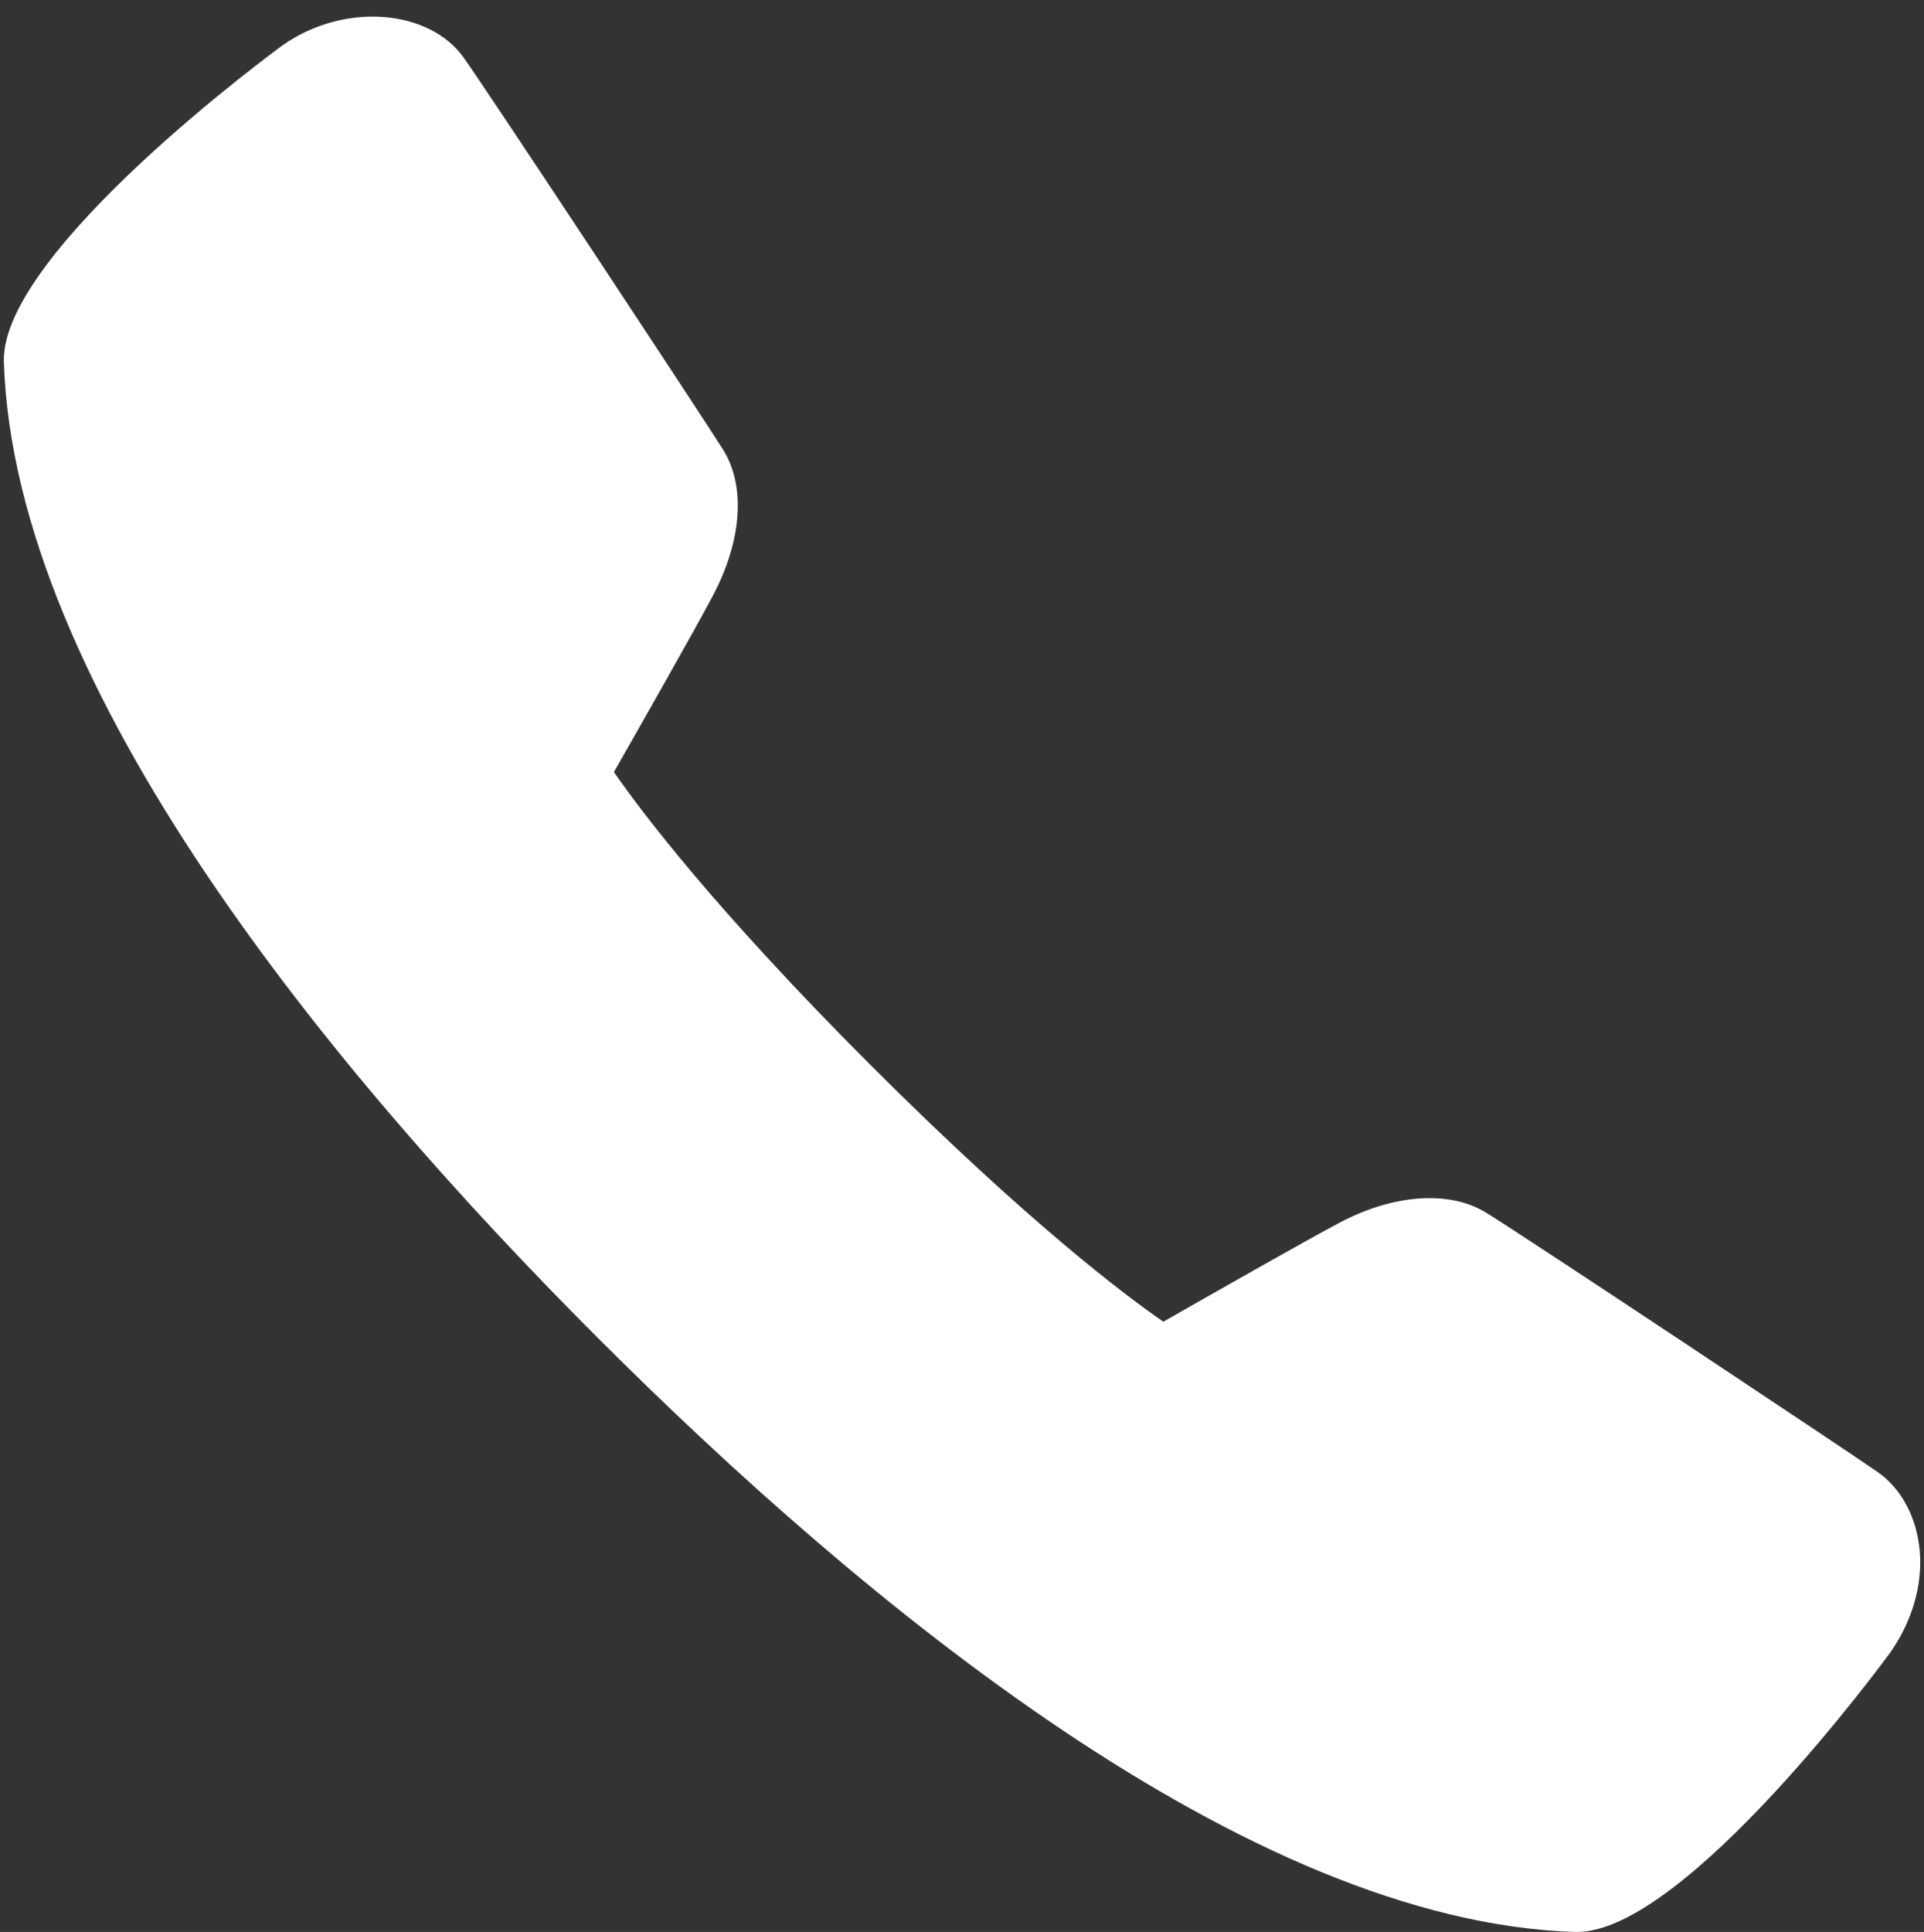 <?xml version="1.0" encoding="UTF-8" standalone="no"?><svg xmlns="http://www.w3.org/2000/svg" xmlns:xlink="http://www.w3.org/1999/xlink" fill="#ffffff" height="50.4" preserveAspectRatio="xMidYMid meet" version="1" viewBox="-0.1 -0.4 50.2 50.4" width="50.2" zoomAndPan="magnify"><rect x="-0.1" y="-0.4" width="50.2" height="50.4" fill="#333333" stroke="none"/><g id="change1_1"><path d="M41.047,49.999h-0.063c-8.539-0.273-18.571-8.58-25.489-15.5C8.576,27.579,0.271,17.545,0.001,9.04 c-0.092-2.877,7.207-8.213,7.281-8.265c1.627-1.134,3.814-0.919,4.704,0.312c0.583,0.807,6.161,9.264,6.771,10.227 c0.603,0.949,0.508,2.377-0.254,3.821c-0.441,0.84-1.935,3.465-2.585,4.605c0.688,0.996,2.617,3.565,6.694,7.642 c4.101,4.1,6.651,6.014,7.641,6.698c1.141-0.651,3.767-2.146,4.609-2.589c1.396-0.737,2.849-0.844,3.803-0.262 c1.002,0.613,9.439,6.223,10.227,6.773c0.619,0.434,1.019,1.182,1.096,2.055c0.079,0.891-0.195,1.835-0.772,2.659 C49.163,42.788,43.893,49.999,41.047,49.999z" fill="inherit"/></g></svg>